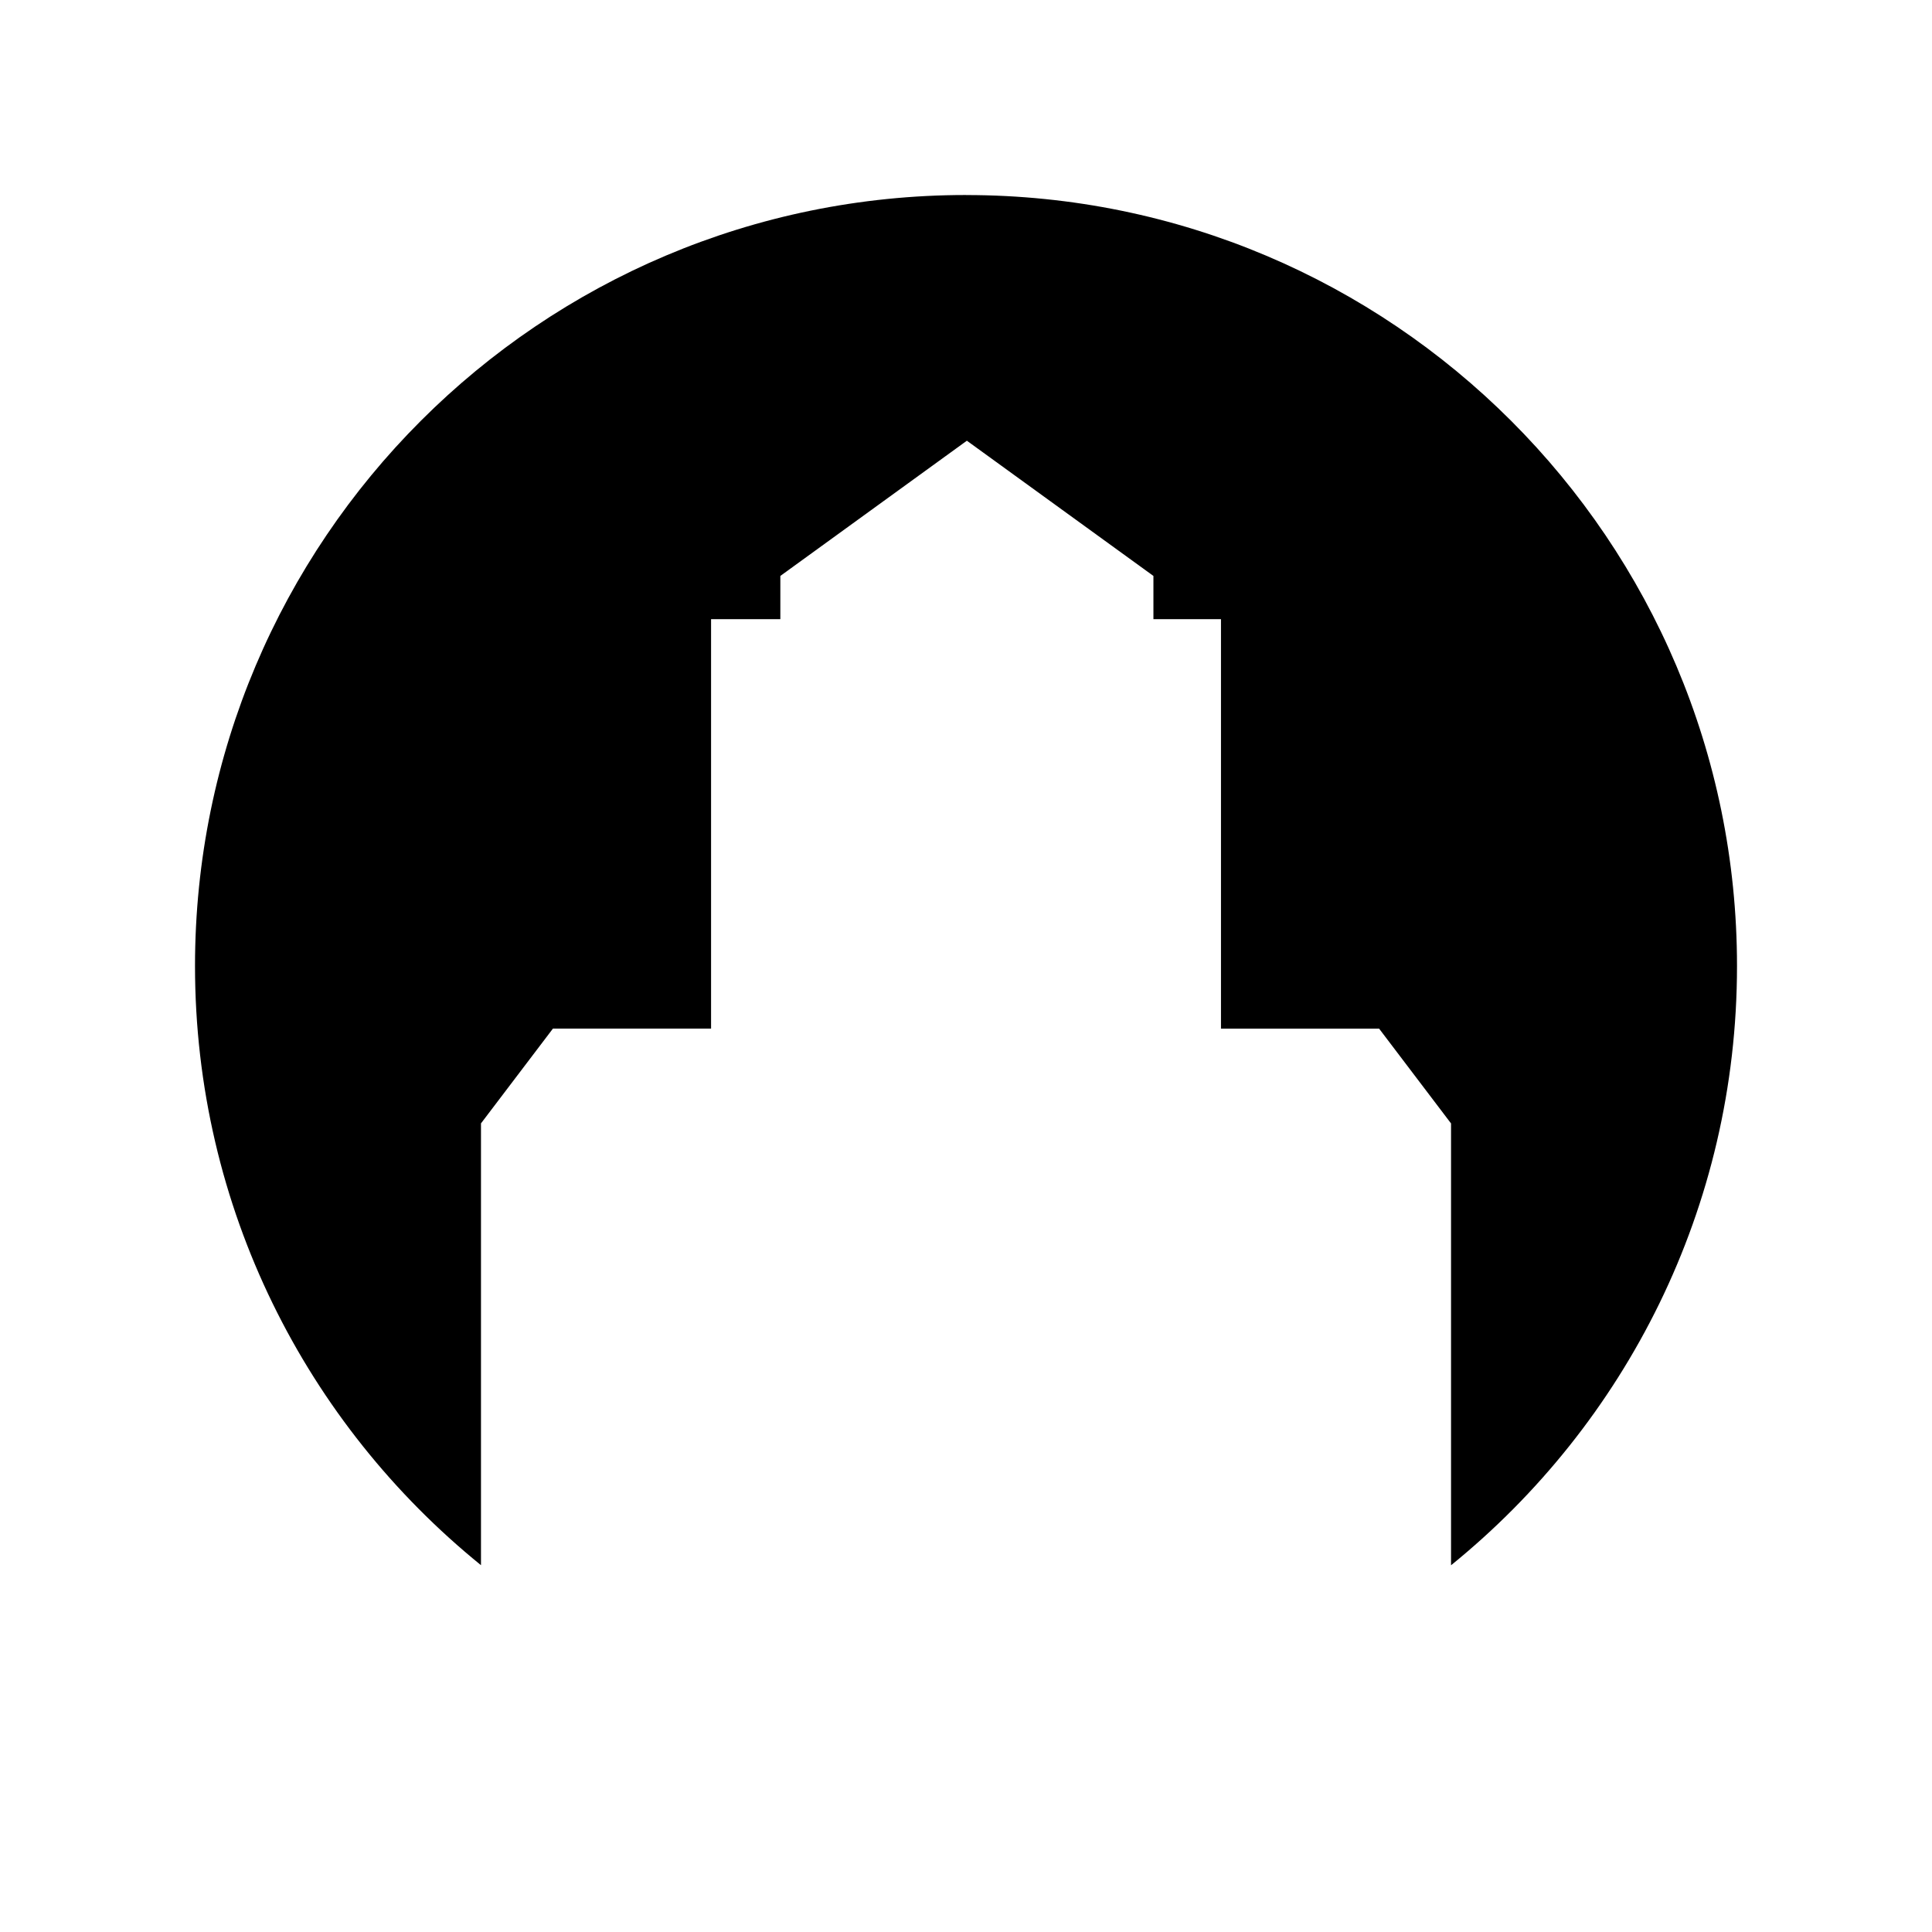 <?xml version="1.0" encoding="UTF-8"?>
<!-- Uploaded to: ICON Repo, www.iconrepo.com, Generator: ICON Repo Mixer Tools -->
<svg fill="#000000" width="800px" height="800px" version="1.1" viewBox="144 144 512 512" xmlns="http://www.w3.org/2000/svg">
 <path d="m400 195.68c-112.85 0-204.32 91.48-204.32 204.32 0 64.129 29.566 121.33 75.785 158.79v-117.08l19.07-25.125h41.906v-108.5h18.359v-11.457l49.43-35.836 49.438 35.836v11.457h17.902v108.51h41.906l19.062 25.125v117.09c46.215-37.465 75.785-94.672 75.785-158.8 0-112.84-91.477-204.32-204.32-204.32z"/>
</svg>